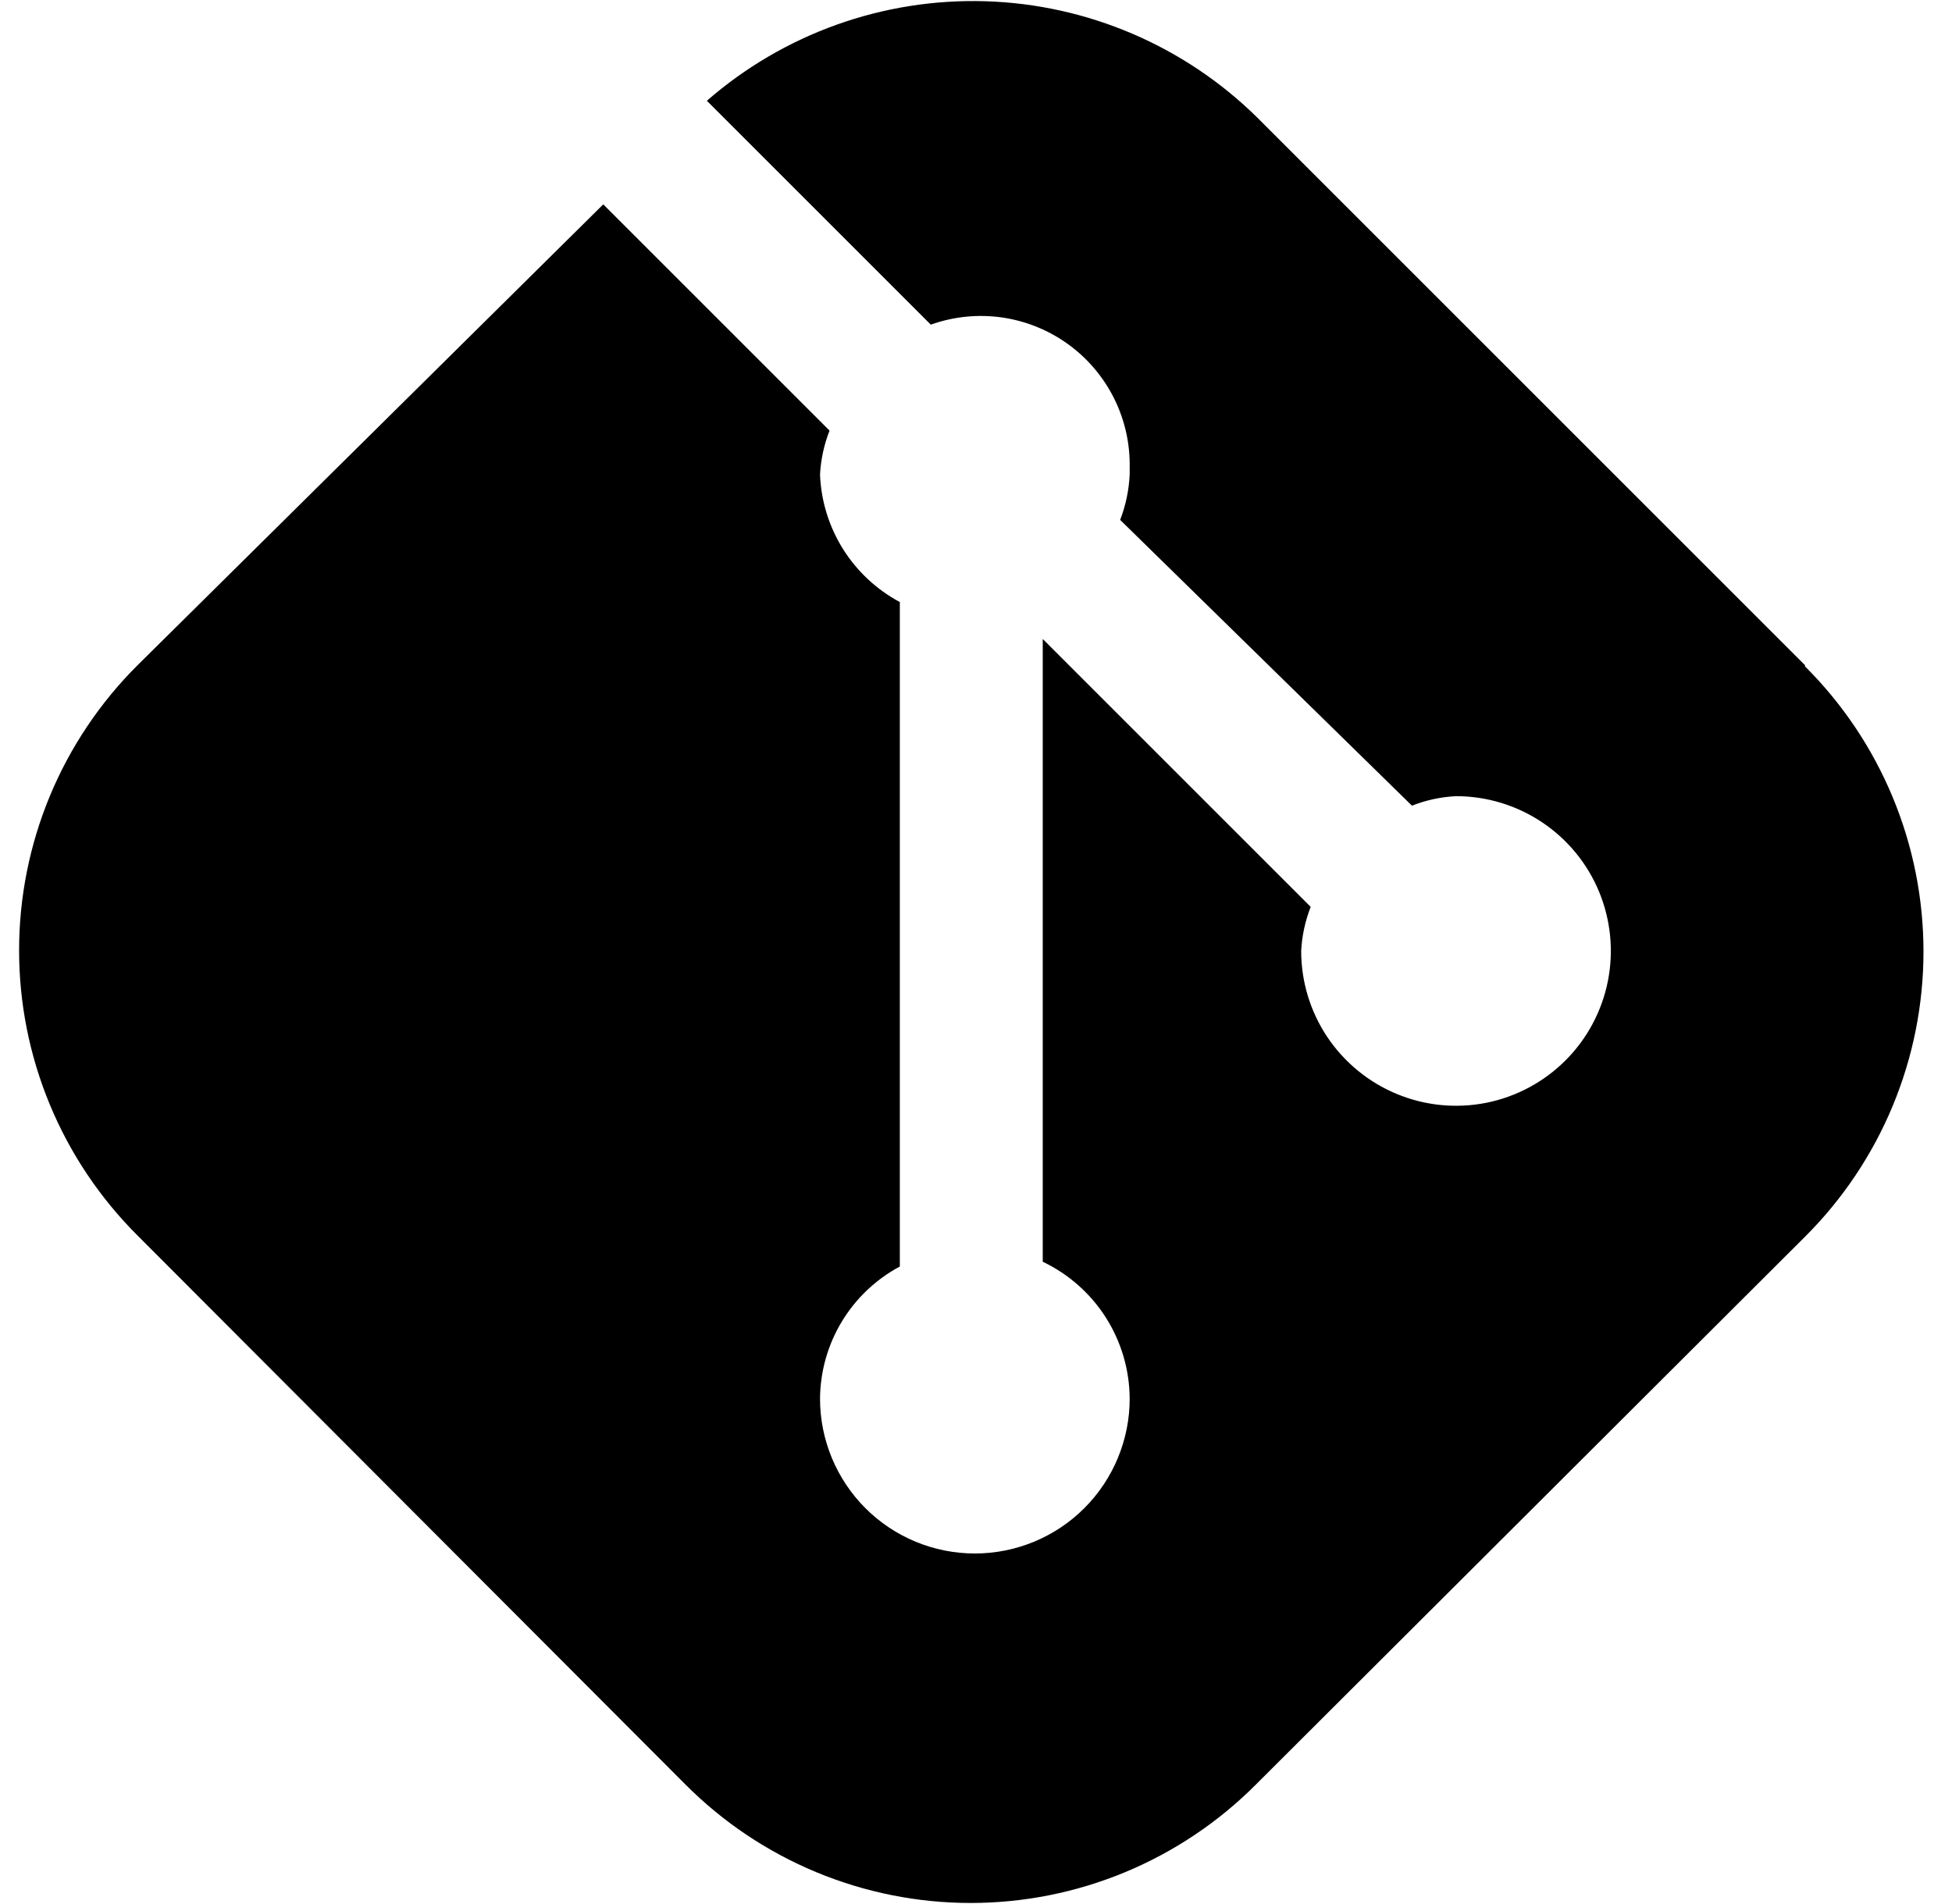 <svg width="41" height="40" viewBox="0 0 41 40" fill="none" xmlns="http://www.w3.org/2000/svg">
<path d="M37.912 13.974L26.405 2.467C24.877 0.963 22.838 0.091 20.695 0.026C18.552 -0.039 16.463 0.708 14.847 2.117L19.55 6.82C20.027 6.65 20.537 6.598 21.038 6.668C21.539 6.739 22.015 6.93 22.426 7.225C22.837 7.52 23.17 7.911 23.397 8.363C23.624 8.815 23.737 9.316 23.728 9.822V9.972C23.712 10.297 23.645 10.618 23.528 10.922L29.657 16.926C29.952 16.809 30.265 16.742 30.582 16.726C31.226 16.726 31.854 16.917 32.389 17.274C32.924 17.631 33.341 18.139 33.587 18.733C33.833 19.328 33.897 19.982 33.772 20.612C33.646 21.243 33.337 21.823 32.882 22.277C32.427 22.732 31.848 23.042 31.217 23.168C30.586 23.293 29.932 23.229 29.338 22.982C28.744 22.736 28.236 22.319 27.878 21.785C27.521 21.25 27.33 20.621 27.33 19.978C27.346 19.661 27.414 19.348 27.53 19.052L21.902 13.424V26.507C22.446 26.766 22.906 27.173 23.229 27.682C23.552 28.191 23.725 28.781 23.728 29.384C23.728 30.246 23.385 31.073 22.776 31.683C22.166 32.293 21.338 32.636 20.476 32.636C19.613 32.636 18.786 32.293 18.176 31.683C17.567 31.073 17.224 30.246 17.224 29.384C17.228 28.813 17.386 28.254 17.681 27.765C17.976 27.277 18.397 26.877 18.9 26.607V12.648C18.412 12.387 18 12.002 17.706 11.533C17.412 11.063 17.246 10.525 17.224 9.972C17.24 9.654 17.308 9.342 17.424 9.046L12.671 4.293L2.89 13.974C2.101 14.76 1.475 15.693 1.048 16.721C0.621 17.75 0.401 18.852 0.401 19.965C0.401 21.079 0.621 22.181 1.048 23.209C1.475 24.237 2.101 25.171 2.89 25.957L14.397 37.489C15.183 38.278 16.116 38.904 17.145 39.331C18.173 39.758 19.275 39.978 20.388 39.978C21.502 39.978 22.604 39.758 23.632 39.331C24.66 38.904 25.594 38.278 26.38 37.489L37.912 25.982C38.701 25.196 39.327 24.262 39.754 23.234C40.181 22.206 40.401 21.104 40.401 19.99C40.401 18.877 40.181 17.775 39.754 16.747C39.327 15.718 38.701 14.785 37.912 13.999V13.974Z" fill="black"/>
</svg>
